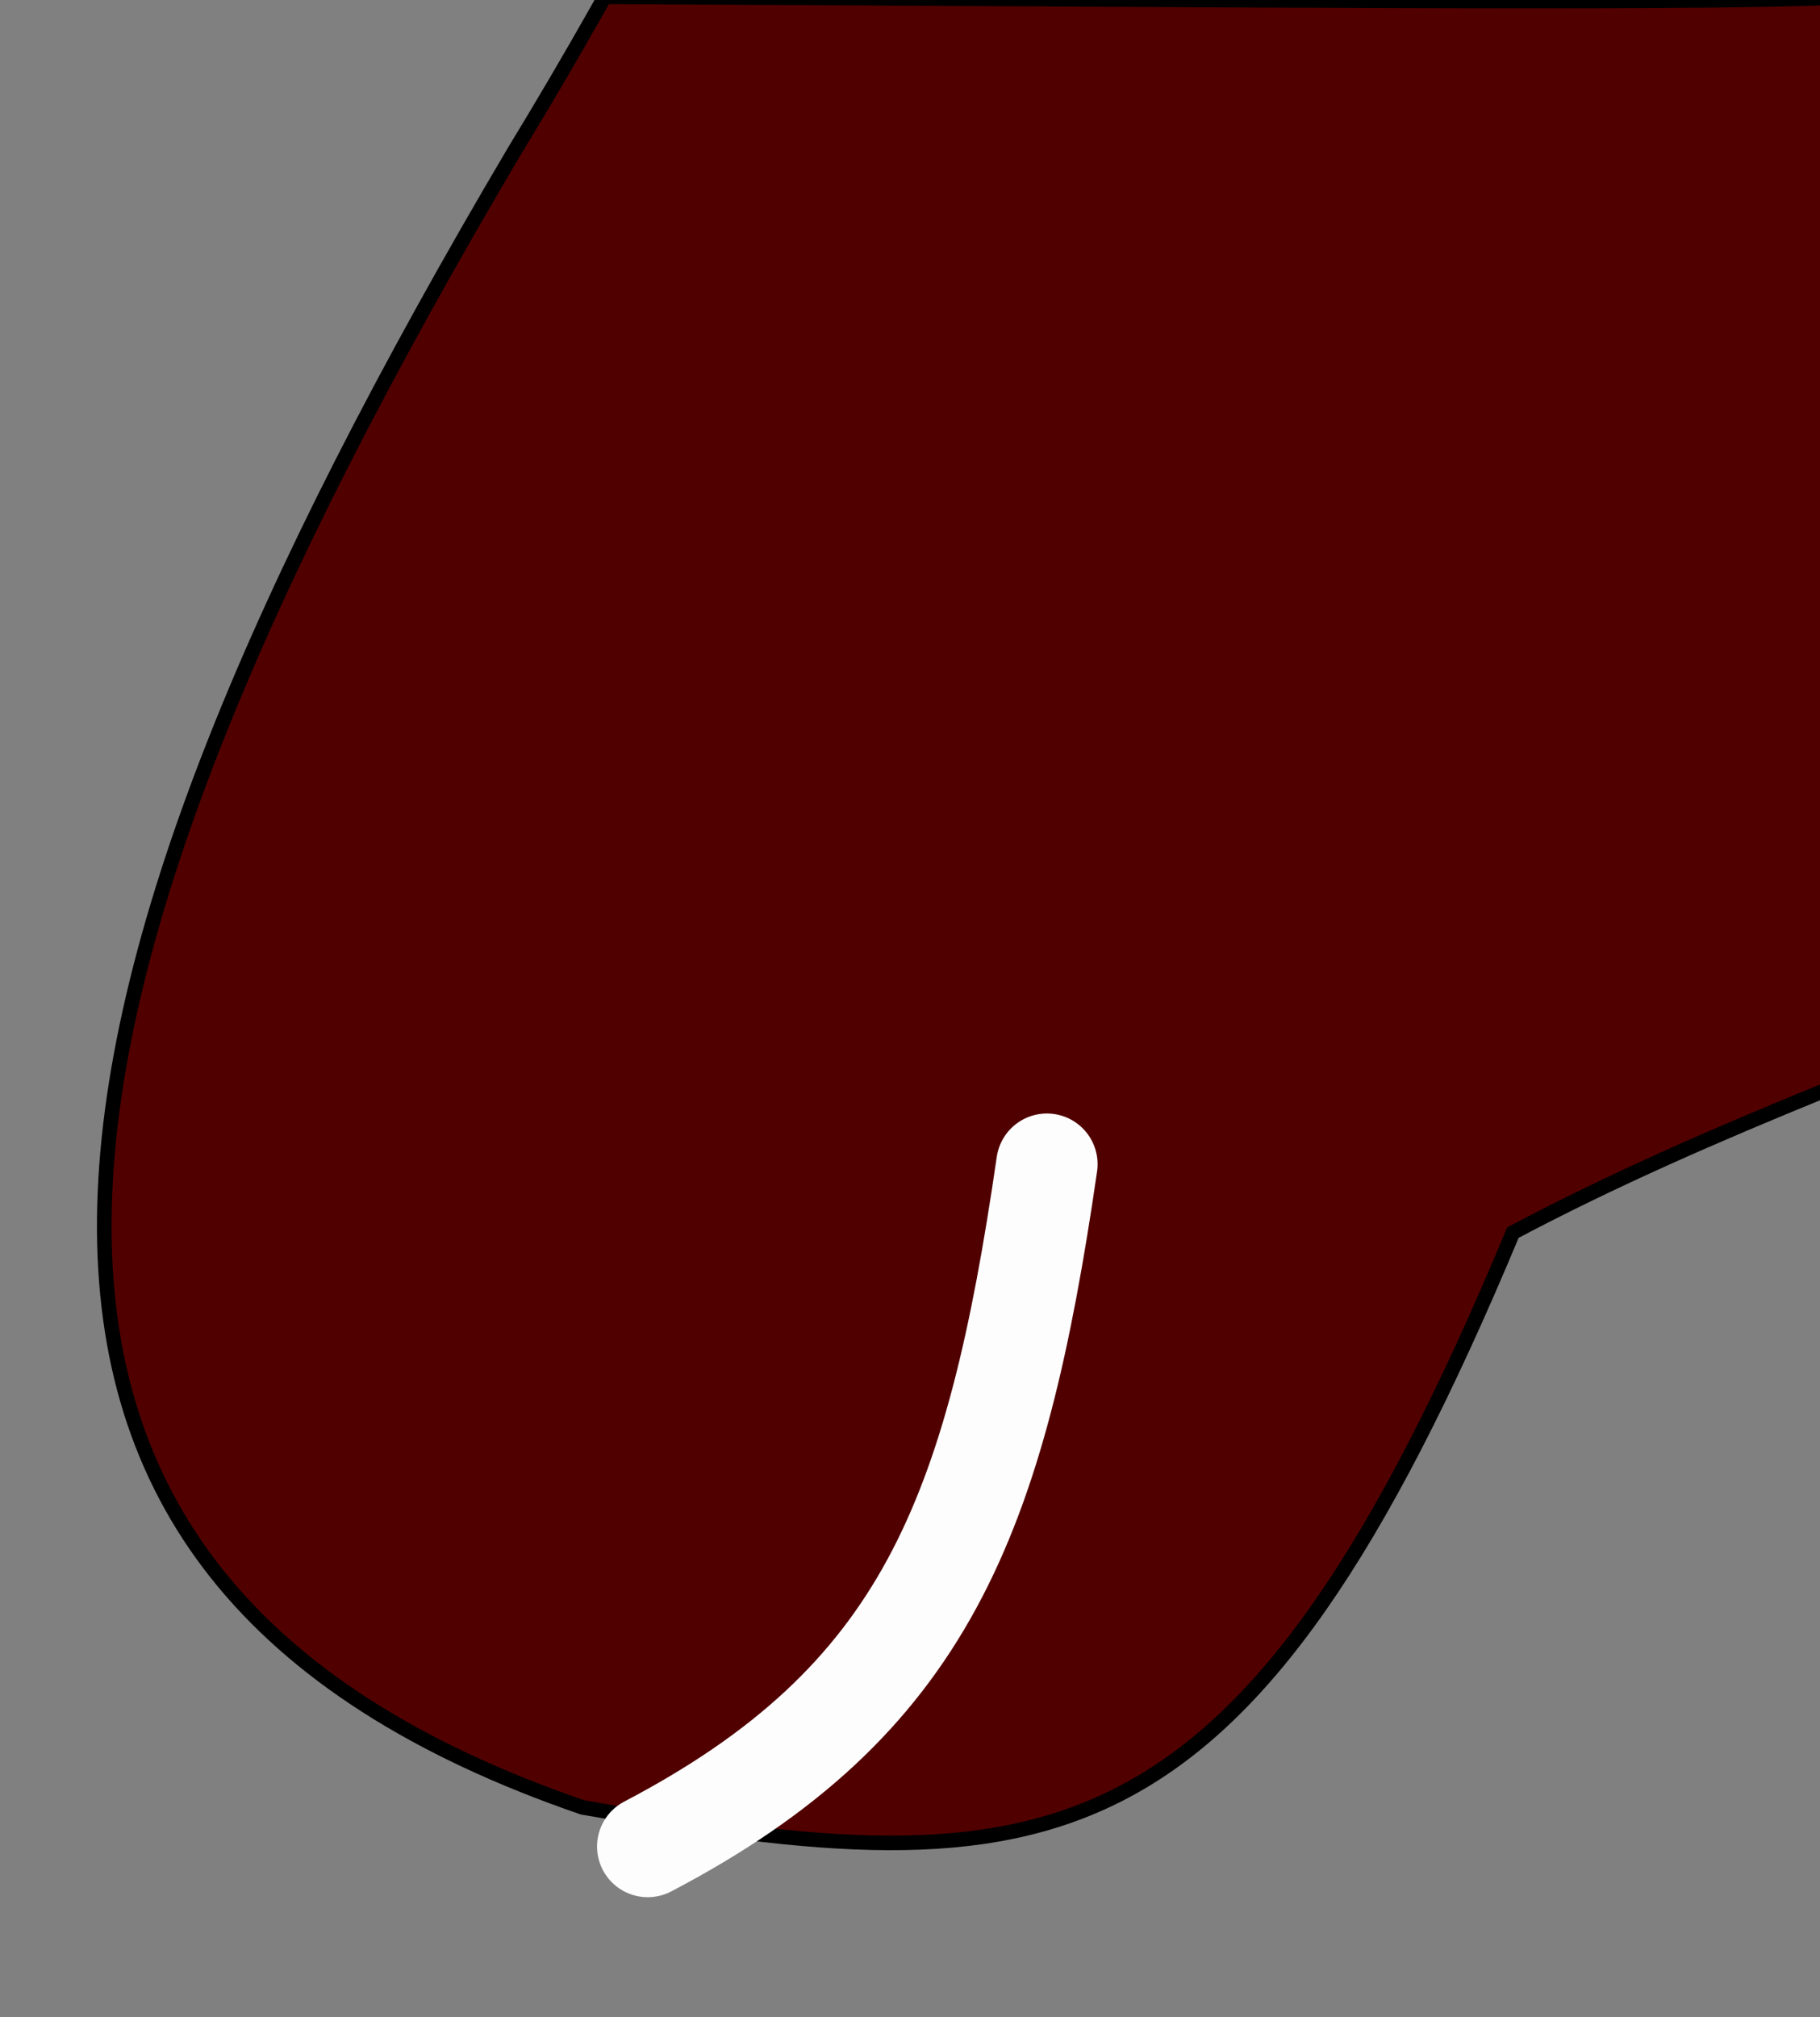 <?xml version="1.0" encoding="UTF-8"?>
<svg width="88.4" height="97.951" version="1.1" xmlns="http://www.w3.org/2000/svg">
 <rect width="100%" height="100%" fill="#808080" stroke="none"/>
 <path d="m88.818 52.877c-0.043 0.017-0.086 0.035-0.128 0.052-0.049 0.02-0.098 0.04-0.146 0.06-5.123 2.089-10.188 4.283-15.06 6.869-13.077 31.355-22.476 31.885-45.188 27.91-32.595-11.194-28.244-38.244-3.323-80.408 1.369-2.244 2.68-4.477 3.935-6.696 0.106-0.188 0.212-0.375 0.318-0.563 0.048-0.085 0.096-0.17 0.143-0.255 30.665 0.142 51.474 0.358 59.516 0.046 0.295-0.011 0.858-0.289 0.858-0.013 0.044 24.168-0.804 27.748-0.926 52.998z" fill="#510000" stroke="#000" stroke-width=".709px"/>
 <path d="m31.461 89.668c13.459-7.052 16.894-15.954 19.389-33.134" fill="none" stroke="#fdfdfd" stroke-linecap="round" stroke-width="4.923"/>
 <rect x=".1" y=".122" width="88.973" height="97.729" color="#000000" fill="none" stroke-width="0"/>
</svg>
